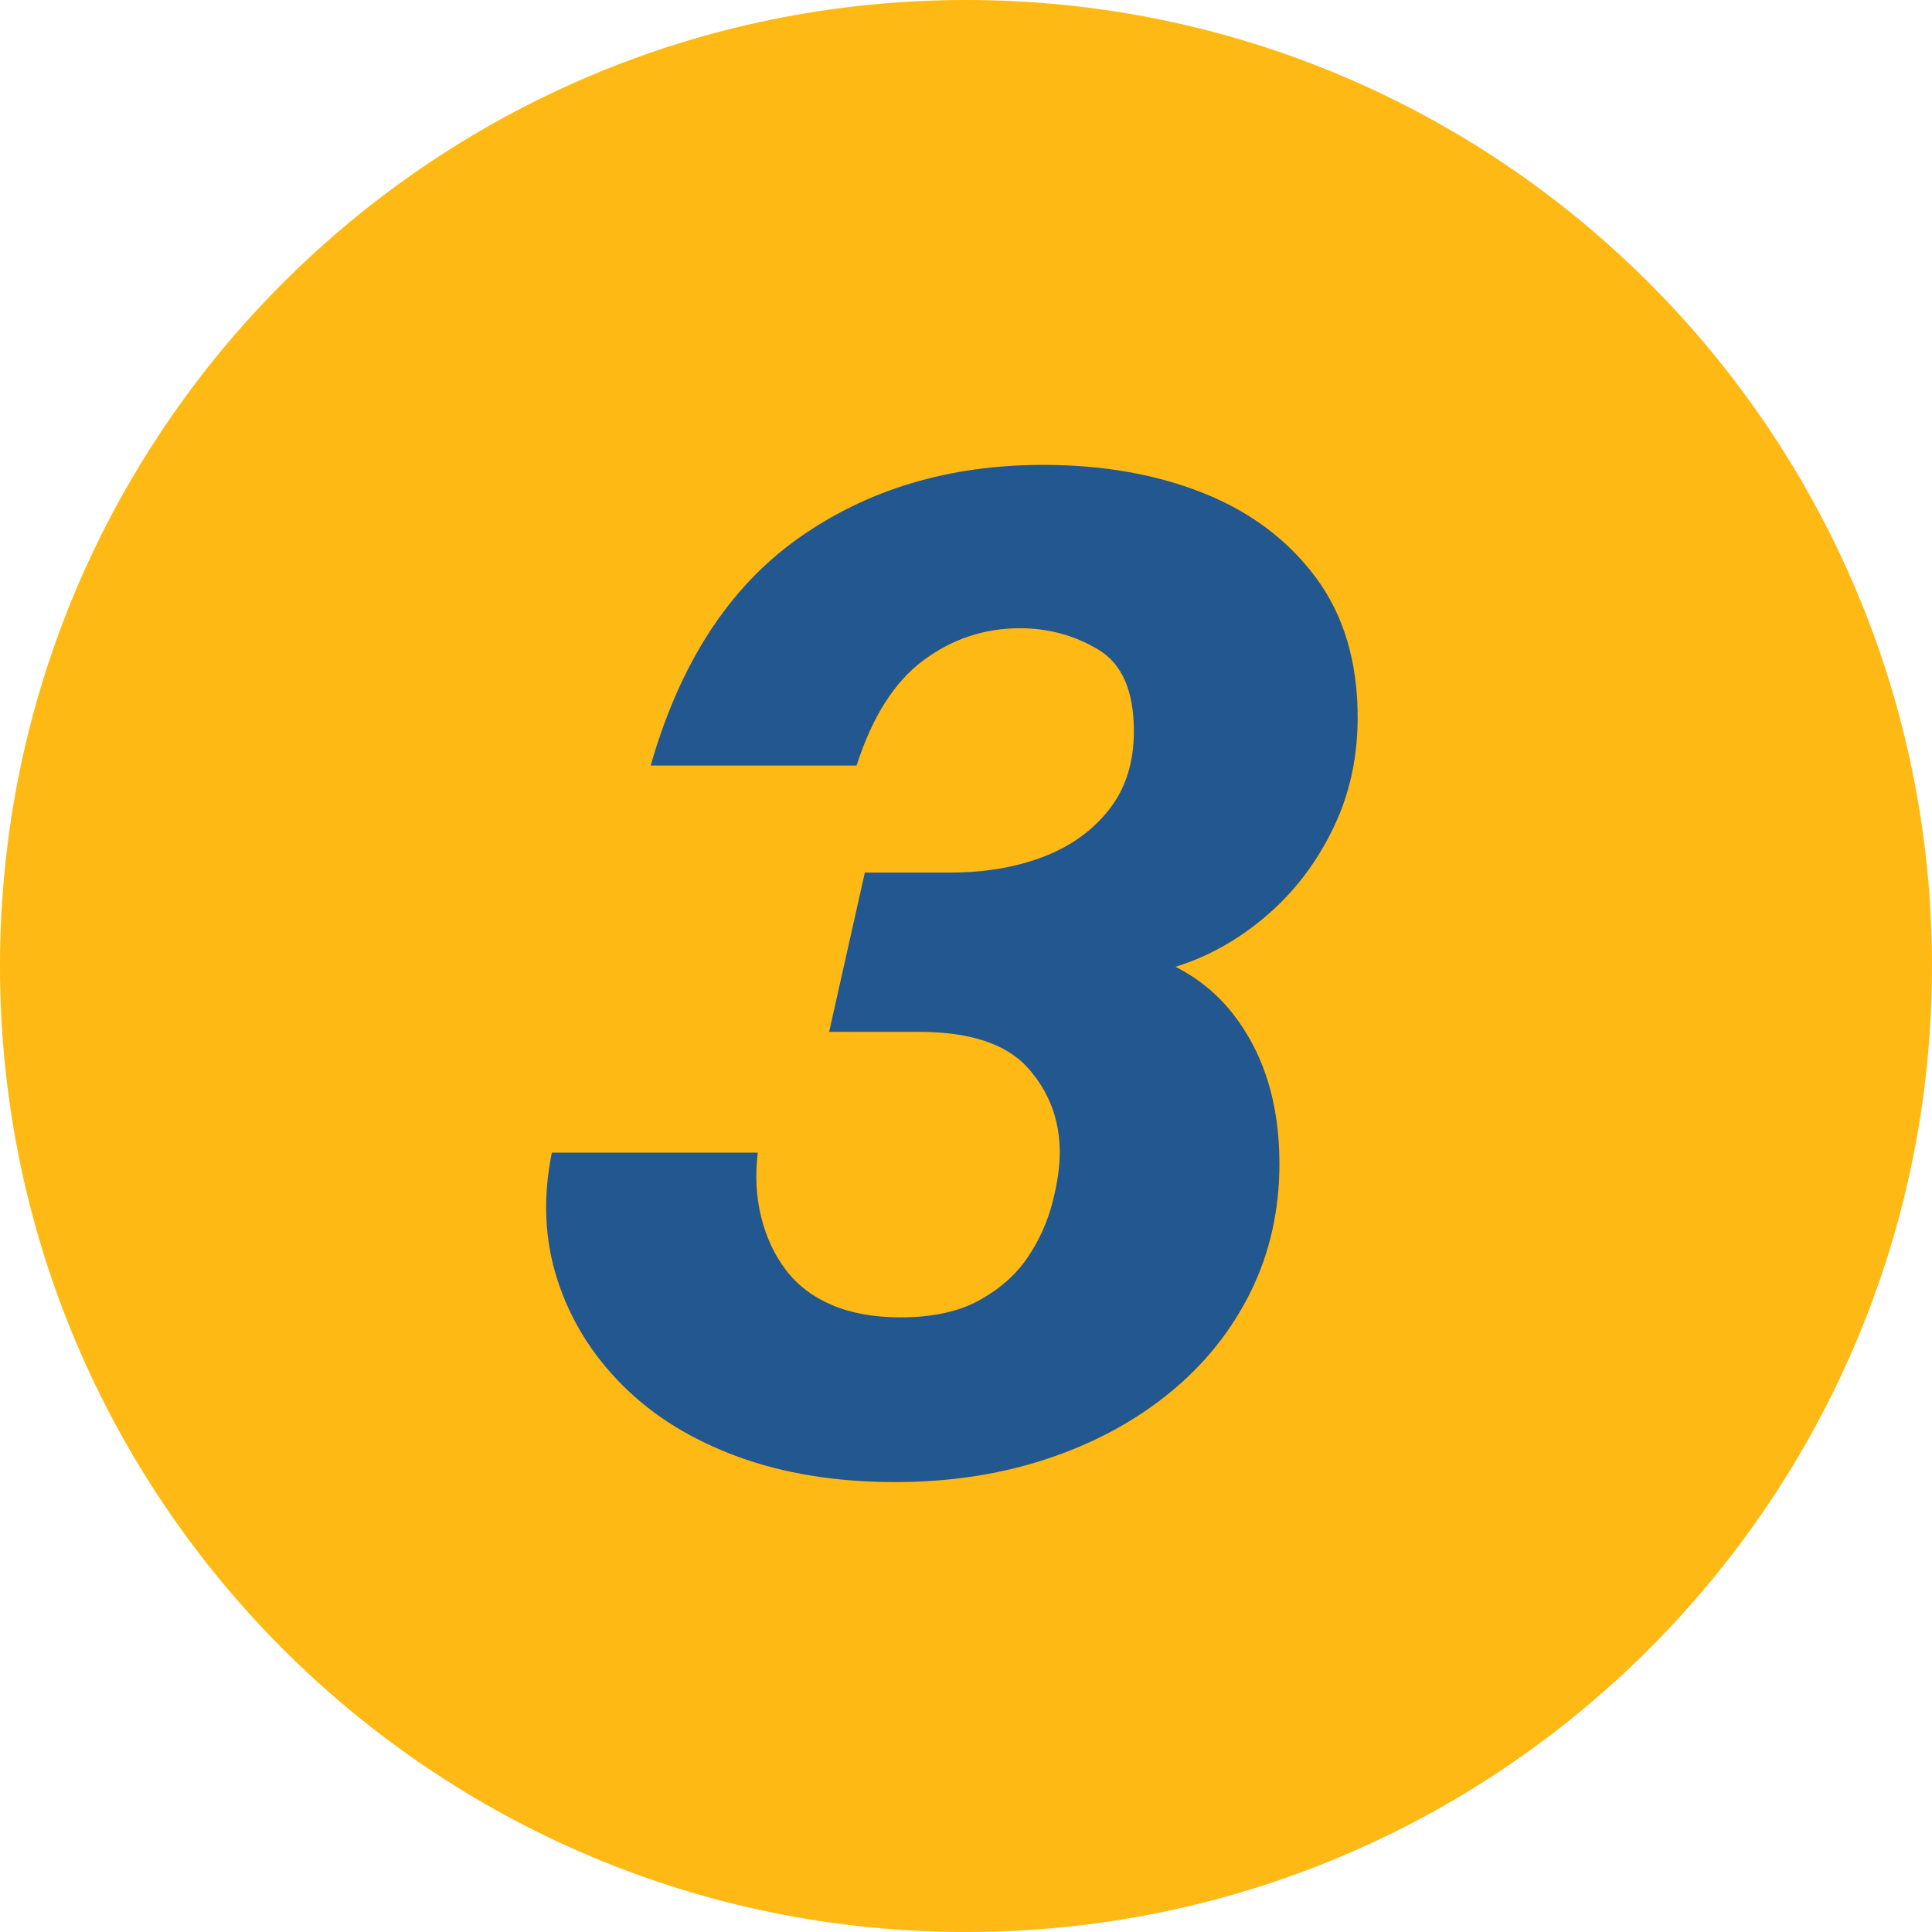 <?xml version="1.0" encoding="UTF-8"?> <svg xmlns="http://www.w3.org/2000/svg" width="80" height="80" viewBox="0 0 80 80" fill="none"><g clip-path="url(#clip0_221_3604)"><path d="M40 80C62.091 80 80 62.091 80 40C80 17.909 62.091 0 40 0C17.909 0 0 17.909 0 40C0 62.091 17.909 80 40 80Z" fill="#FEB914"></path><path d="M37.062 61.37C34.636 61.37 32.466 61.019 30.553 60.318C28.639 59.617 27.048 58.633 25.779 57.363C24.509 56.093 23.609 54.635 23.079 52.986C22.547 51.337 22.472 49.585 22.851 47.728H31.378C31.264 48.676 31.311 49.567 31.52 50.399C31.727 51.233 32.068 51.962 32.543 52.588C33.016 53.213 33.651 53.696 34.447 54.038C35.243 54.378 36.19 54.549 37.289 54.549C38.615 54.549 39.705 54.312 40.558 53.838C41.41 53.365 42.072 52.778 42.547 52.076C43.02 51.375 43.361 50.627 43.57 49.831C43.778 49.035 43.883 48.334 43.883 47.728C43.883 46.364 43.437 45.19 42.547 44.203C41.656 43.219 40.15 42.726 38.028 42.726H34.333L35.811 36.132H39.336C40.775 36.132 42.064 35.914 43.201 35.478C44.337 35.043 45.247 34.389 45.929 33.517C46.611 32.646 46.952 31.566 46.952 30.277C46.952 28.61 46.459 27.483 45.474 26.895C44.489 26.308 43.409 26.014 42.234 26.014C40.756 26.014 39.421 26.46 38.227 27.35C37.033 28.241 36.114 29.69 35.47 31.699H26.944C28.156 27.454 30.193 24.319 33.054 22.291C35.915 20.264 39.297 19.25 43.201 19.25C45.664 19.25 47.871 19.639 49.823 20.415C51.774 21.192 53.327 22.358 54.484 23.911C55.639 25.465 56.218 27.398 56.218 29.709C56.218 31.339 55.895 32.835 55.251 34.199C54.606 35.564 53.754 36.729 52.694 37.695C51.632 38.661 50.467 39.382 49.198 39.855C47.928 40.329 46.668 40.49 45.418 40.338L45.645 39.144C48.032 39.449 49.851 40.415 51.102 42.043C52.352 43.674 52.978 45.72 52.978 48.182C52.978 50.115 52.58 51.887 51.784 53.497C50.988 55.109 49.87 56.501 48.43 57.675C46.99 58.85 45.304 59.76 43.371 60.403C41.439 61.047 39.335 61.37 37.062 61.37Z" fill="#23578F"></path></g><defs><clipPath id="clip0_221_3604"><rect width="80" height="80" fill="white"></rect></clipPath></defs></svg> 